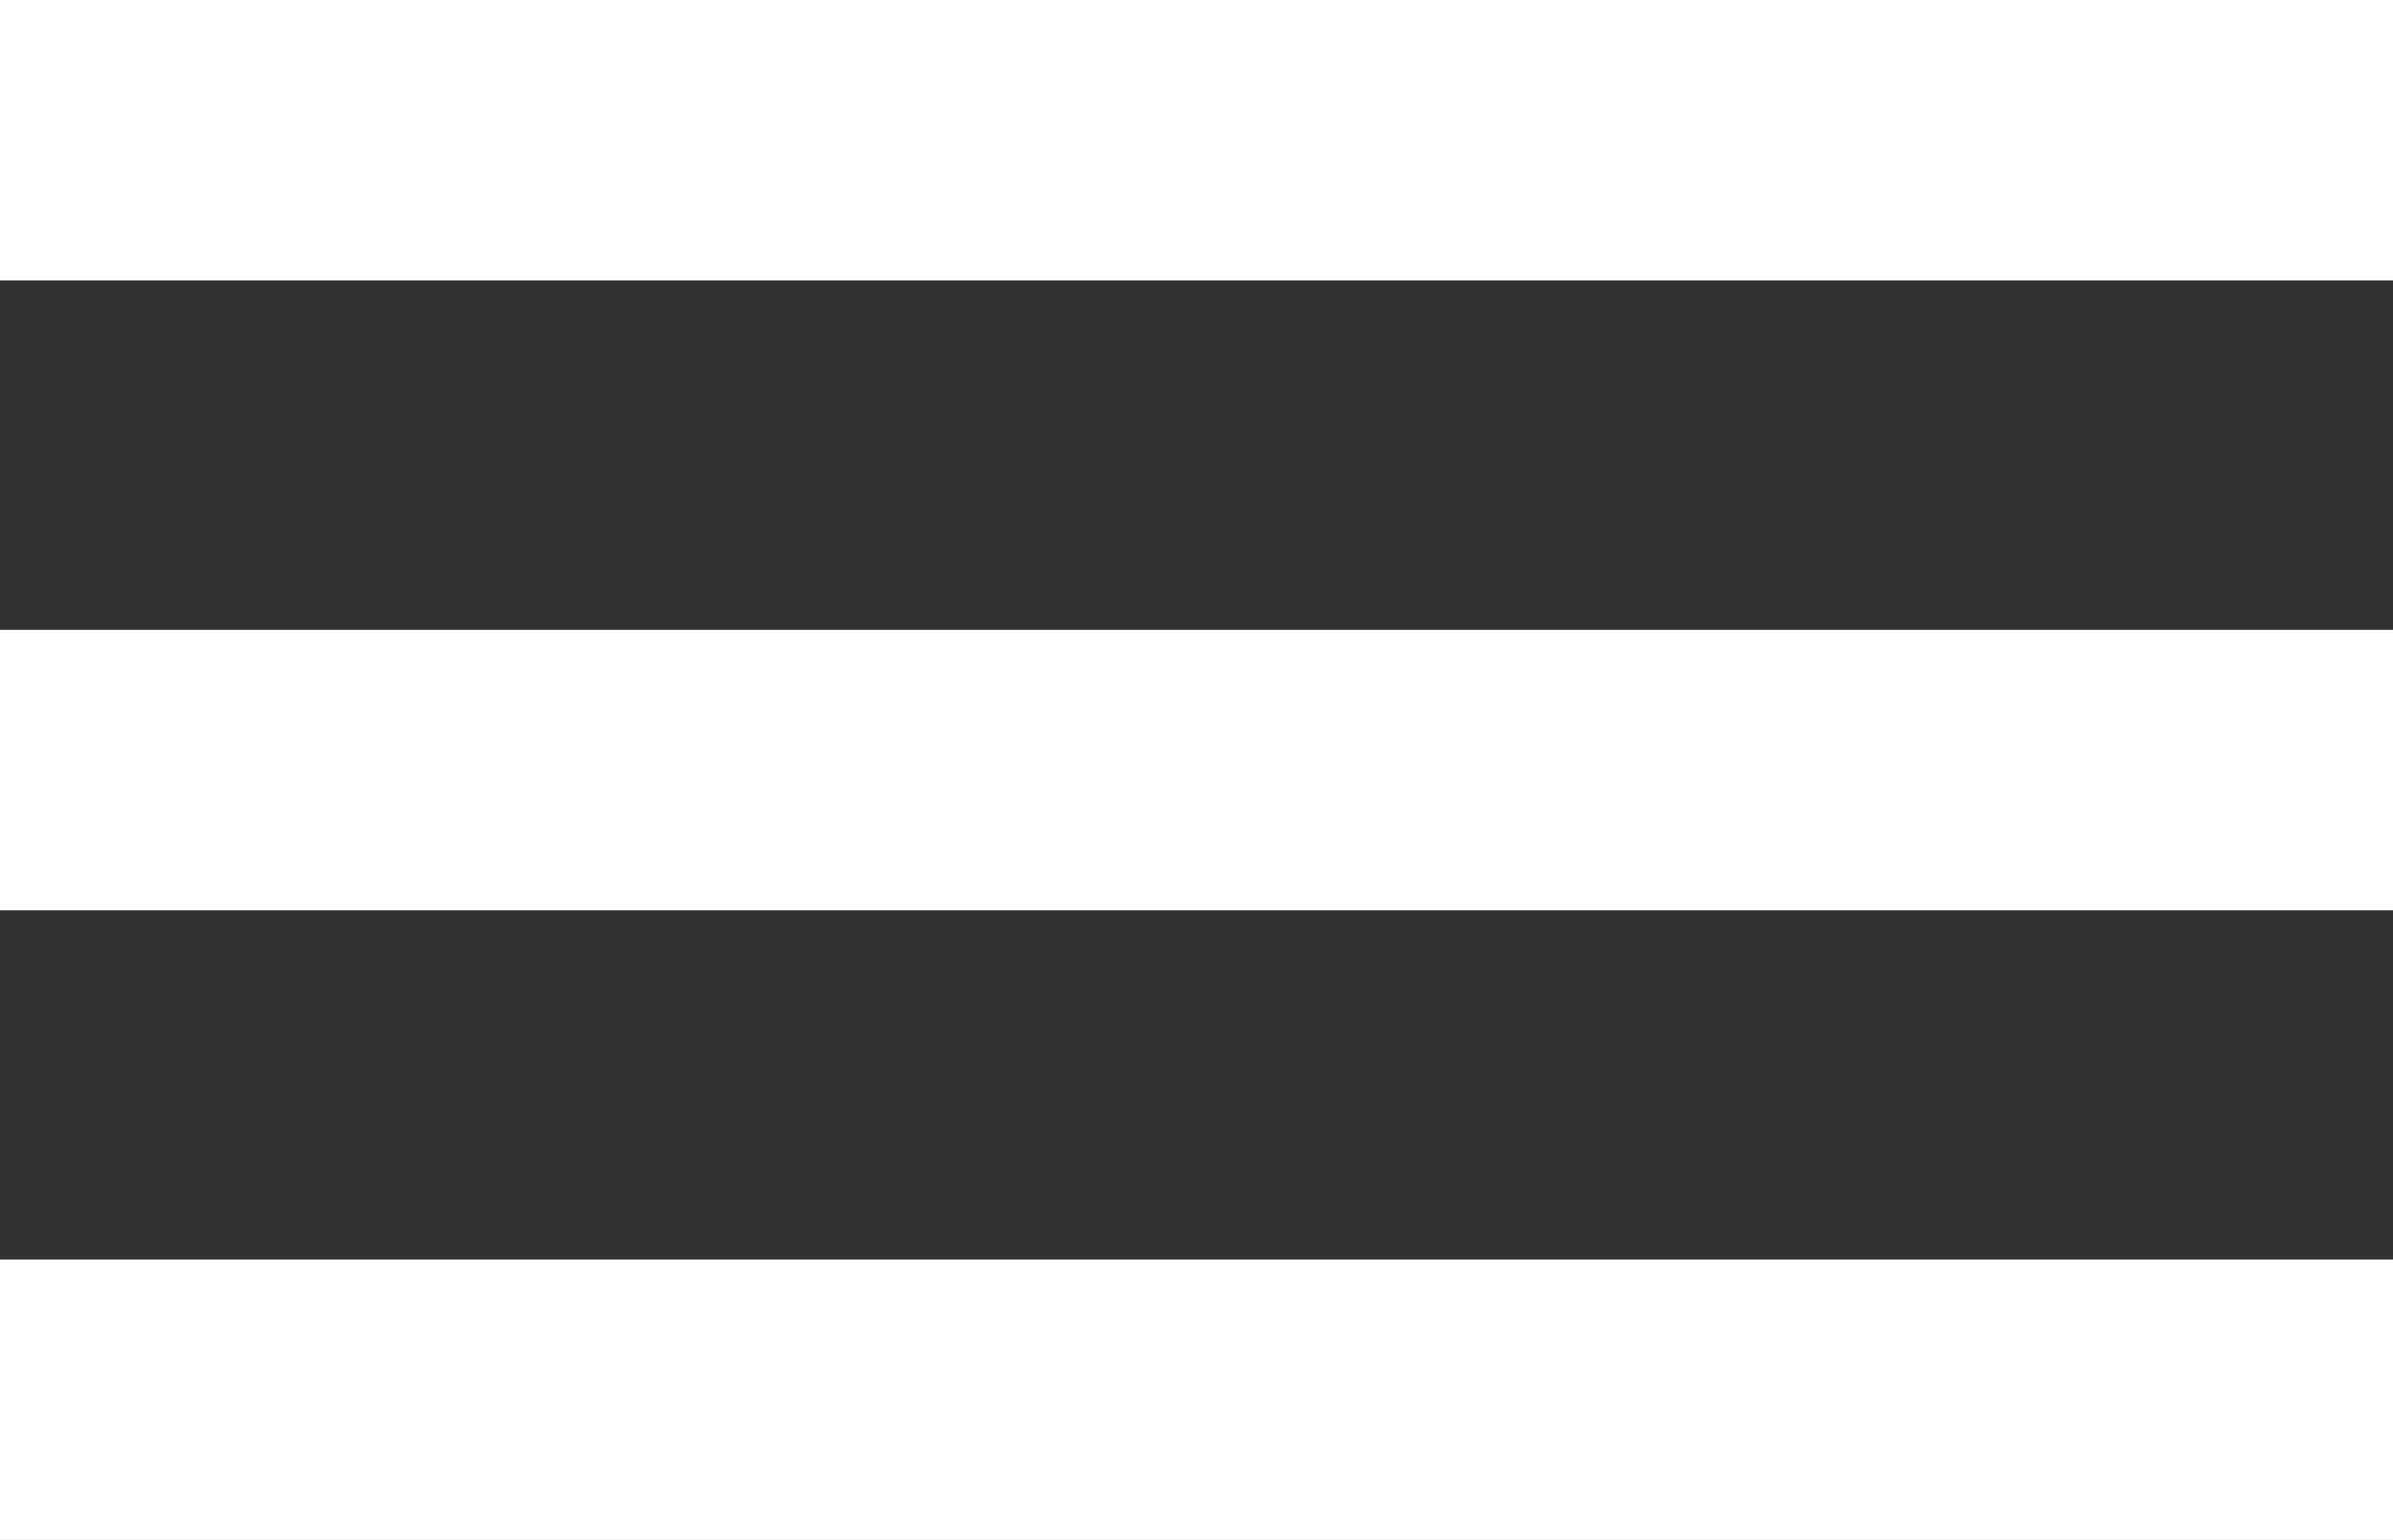 <?xml version="1.0" encoding="utf-8"?>
<!-- Generator: Adobe Illustrator 19.2.0, SVG Export Plug-In . SVG Version: 6.00 Build 0)  -->
<svg version="1.1" id="burger_Menü" xmlns="http://www.w3.org/2000/svg" xmlns:xlink="http://www.w3.org/1999/xlink" x="0px"
	 y="0px" viewBox="0 0 1023.8 658.9" style="enable-background:new 0 0 1023.8 658.9;" xml:space="preserve">
<rect x="0" y="0" width="1023.8" height="658.9" fill="#333333" stroke="none"/>
<style type="text/css">
	.st0{fill:#ffffff;}
</style>
<title>burger_menue</title>
<rect class="st0" width="1023.8" height="120"/>
<rect y="269.5" class="st0" width="1023.8" height="120"/>
<rect y="538.9" class="st0" width="1023.8" height="120"/>
</svg>
